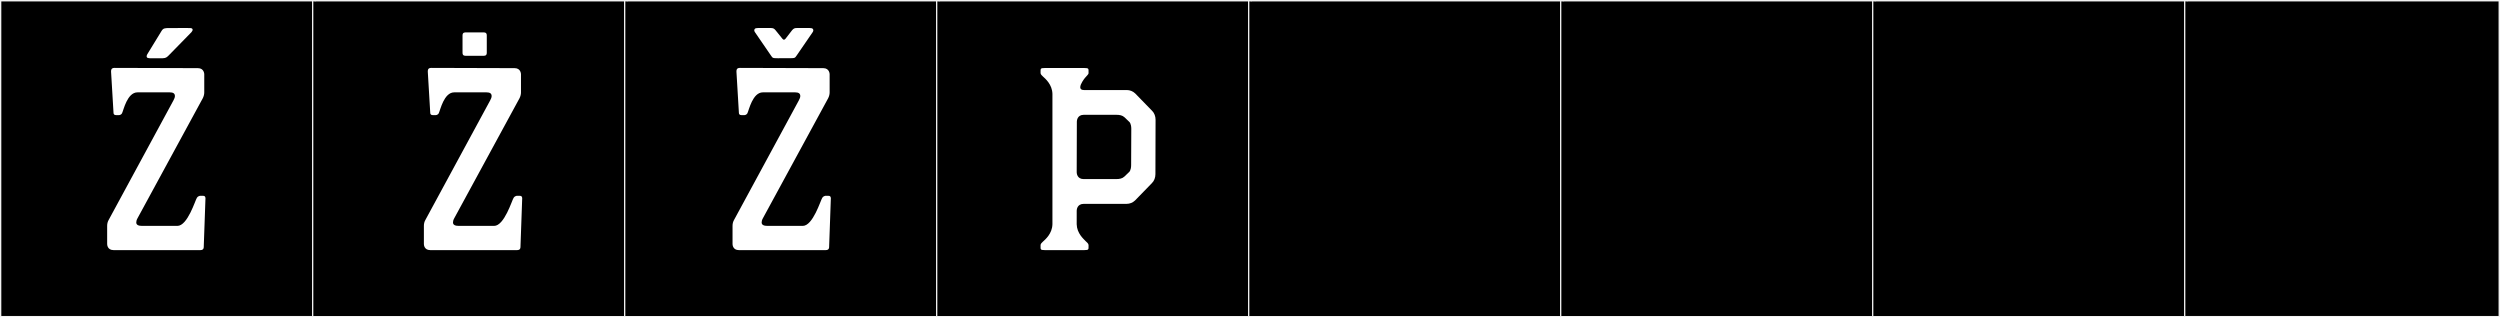 <?xml version="1.0" encoding="utf-8"?>
<!-- Generator: Adobe Illustrator 16.0.4, SVG Export Plug-In . SVG Version: 6.00 Build 0)  -->
<!DOCTYPE svg PUBLIC "-//W3C//DTD SVG 1.1//EN" "http://www.w3.org/Graphics/SVG/1.1/DTD/svg11.dtd">
<svg version="1.1" id="Layer_1" xmlns="http://www.w3.org/2000/svg" xmlns:xlink="http://www.w3.org/1999/xlink" x="0px" y="0px"
	 width="1891px" height="240px" viewBox="0 0 1891 240" enable-background="new 0 0 1891 240" xml:space="preserve">
<rect x="0" y="0" width="1891" height="240" fill="#808080" stroke="none"/>
<g>
	<rect y="1" width="238" height="239"/>
	<g>
		<path fill="#F2F2F2" d="M238,1v238H1V1H238 M239,0H0v240h239V0L239,0z"/>
	</g>
</g>
<g>
	<rect x="236" y="1" width="238" height="239"/>
	<g>
		<path fill="#F2F2F2" d="M474,1v238H237V1H474 M475,0H236v240h239V0L475,0z"/>
	</g>
</g>
<g>
	<rect x="472" y="1" width="238" height="239"/>
	<g>
		<path fill="#F2F2F2" d="M710,1v238H473V1H710 M711,0H472v240h239V0L711,0z"/>
	</g>
</g>
<g>
	<rect x="708" y="1" width="238" height="239"/>
	<g>
		<path fill="#F2F2F2" d="M946,1v238H709V1H946 M947,0H708v240h239V0L947,0z"/>
	</g>
</g>
<g>
	<rect x="944" y="1" width="238" height="239"/>
	<g>
		<path fill="#F2F2F2" d="M1182,1v238H945V1H1182 M1183,0H944v240h239V0L1183,0z"/>
	</g>
</g>
<g>
	<rect x="1180" y="1" width="238" height="239"/>
	<g>
		<path fill="#F2F2F2" d="M1418,1v238h-237V1H1418 M1419,0h-239v240h239V0L1419,0z"/>
	</g>
</g>
<g>
	<rect x="1416" y="1" width="238" height="239"/>
	<g>
		<path fill="#F2F2F2" d="M1654,1v238h-237V1H1654 M1655,0h-239v240h239V0L1655,0z"/>
	</g>
</g>
<g>
	<rect x="1652" y="1" width="238" height="239"/>
	<g>
		<path fill="#F2F2F2" d="M1890,1v238h-237V1H1890 M1891,0h-239v240h239V0L1891,0z"/>
	</g>
</g>
<g>
	<path fill="#FFFFFF" d="M82.163,166.425l49.024-90.464c0.74-1.295,1.11-2.404,1.11-3.33c0-2.035-1.48-2.774-3.886-2.774h-24.419
		c-7.771,0-10.545,13.505-11.655,15.725c-0.74,1.479-2.22,1.479-2.22,1.479h-2.405c-1.109,0-1.85-0.555-1.85-1.664l-1.851-31.08
		c0-0.925-0.185-2.96,2.591-2.96l63.084,0.185c4.81,0,4.81,4.625,4.81,4.625v13.69c0,1.479-0.37,2.96-1.11,4.44l-49.394,90.833
		c-0.74,1.295-0.926,2.405-0.926,3.146c0,1.85,1.665,2.59,4.44,2.59h26.64c7.77,0,13.505-19.425,14.8-21.275
		c0.555-1.109,2.22-1.479,2.22-1.479h2.405c1.109,0,1.665,0.37,1.85,1.665l-1.295,36.444c0,0.925,0.186,2.96-2.59,2.96H85.863
		c-4.625,0-4.811-4.07-4.811-4.625v-13.689C81.053,169.2,81.423,167.72,82.163,166.425z M144.824,24.326l-16.835,17.205
		c-1.403,1.435-2.377,2.518-4.846,2.518h-9.963c-2.062,0-2.831-0.955-1.805-2.955l10.744-17.559
		c1.334-2.182,2.314-2.322,6.153-2.322c0.571,0,1.205,0.004,1.913,0.004c1.25,0,6.248-0.025,9.888-0.025
		c1.82,0,3.301,0.007,3.803,0.025C146.276,21.303,146.016,22.992,144.824,24.326z"/>
	<path fill="#FFFFFF" d="M321.735,166.425l49.024-90.464c0.74-1.295,1.11-2.404,1.11-3.33c0-2.035-1.48-2.774-3.886-2.774h-24.419
		c-7.771,0-10.545,13.505-11.655,15.725c-0.74,1.479-2.22,1.479-2.22,1.479h-2.405c-1.109,0-1.85-0.555-1.85-1.664l-1.851-31.08
		c0-0.925-0.185-2.96,2.591-2.96l63.084,0.185c4.81,0,4.81,4.625,4.81,4.625v13.69c0,1.479-0.37,2.96-1.11,4.44l-49.394,90.833
		c-0.74,1.295-0.926,2.405-0.926,3.146c0,1.85,1.665,2.59,4.44,2.59h26.64c7.77,0,13.505-19.425,14.8-21.275
		c0.555-1.109,2.22-1.479,2.22-1.479h2.405c1.109,0,1.665,0.37,1.85,1.665l-1.295,36.444c0,0.925,0.186,2.96-2.59,2.96h-65.674
		c-4.625,0-4.811-4.07-4.811-4.625v-13.689C320.625,169.2,320.995,167.72,321.735,166.425z M368.202,26.762v13.191
		c0,2.357-1.761,2.244-2.536,2.244h-13.273c-0.774,0-2.536,0.113-2.536-2.244V26.762c0-2.357,1.762-2.244,2.536-2.244h13.273
		C366.44,24.518,368.202,24.404,368.202,26.762z"/>
	<path fill="#FFFFFF" d="M555.202,166.425l49.024-90.464c0.74-1.295,1.11-2.404,1.11-3.33c0-2.035-1.48-2.774-3.886-2.774h-24.419
		c-7.771,0-10.545,13.505-11.655,15.725c-0.74,1.479-2.22,1.479-2.22,1.479h-2.405c-1.109,0-1.85-0.555-1.85-1.664l-1.851-31.08
		c0-0.925-0.185-2.96,2.591-2.96l63.084,0.185c4.81,0,4.81,4.625,4.81,4.625v13.69c0,1.479-0.37,2.96-1.11,4.44l-49.394,90.833
		c-0.74,1.295-0.926,2.405-0.926,3.146c0,1.85,1.665,2.59,4.44,2.59h26.64c7.77,0,13.505-19.425,14.8-21.275
		c0.555-1.109,2.22-1.479,2.22-1.479h2.405c1.109,0,1.665,0.37,1.85,1.665l-1.295,36.444c0,0.925,0.186,2.96-2.59,2.96h-65.674
		c-4.625,0-4.811-4.07-4.811-4.625v-13.689C554.092,169.2,554.462,167.72,555.202,166.425z M602.783,41.713
		c-1.583,2.143-1.058,2.327-6.046,2.327c-1.032,0-2.301-0.009-3.873-0.009c-1.947,0-3.425,0.018-4.564,0.018
		c-4.227,0-3.793-0.225-5.352-2.336l-12.04-17.559c-0.433-0.844-0.57-1.516-0.021-2.256c0.406-0.549,1.354-0.699,2.381-0.699h9.777
		c1.544,0,2.461,0.271,3.552,1.644l5.185,6.425c0.827,1.041,1.562,1.023,2.405,0l4.938-6.389c1.135-1.376,2.019-1.68,3.571-1.68
		h9.769c1.03,0,1.981,0.151,2.385,0.705c0.545,0.746,0.407,1.414-0.042,2.278L602.783,41.713z"/>
	<path fill="#FFFFFF" d="M873.961,131.738c0,2.51-0.884,5.094-2.699,6.826l-12.741,13.091c-1.707,1.63-3.979,2.54-6.341,2.54
		h-32.397c-5.051,0-5.344,4.404-5.363,5.109l-0.011,10.322c0.173,6.871,5.194,11.096,6.764,12.764
		c0.808,0.733,2.208,1.875,2.208,2.982v0.714c0,2.536,0.278,3.093-3.124,3.093h-30.048c-3.402,0-3.124-0.557-3.124-3.093v-0.714
		c0-0.872,0.977-1.938,1.757-2.572c1.894-1.718,7.036-6.058,7.215-13.174V71.004c-0.179-7.115-5.321-11.455-7.215-13.174
		c-0.78-0.635-1.757-1.699-1.757-2.571v-0.714c0-2.537-0.278-3.094,3.124-3.094h30.048c3.402,0,3.124,0.558,3.124,3.094v0.714
		c0,1.106-1.425,2.018-2.72,3.683c-0.619,0.742-3.557,4.595-3.557,7.062c0,1.221,0.718,2.104,2.791,2.104h32.397
		c2.362,0,4.634,0.91,6.341,2.54l12.742,13.091c1.814,1.732,2.698,4.316,2.698,6.826L873.961,131.738z M855.71,97.446
		c-0.013-3.927-1.391-5.145-1.391-5.145l-3.756-3.599c-1.617-1.48-3.628-1.863-6.296-1.863h-24.479
		c-4.947,0-5.237,4.405-5.258,5.104l-0.112,38.416c0.02,0.698,0.31,5.104,5.257,5.104h24.479c2.668,0,4.679-0.383,6.297-1.863
		l3.755-3.599c0,0,1.378-1.218,1.392-5.145L855.71,97.446z"/>
</g>
</svg>
